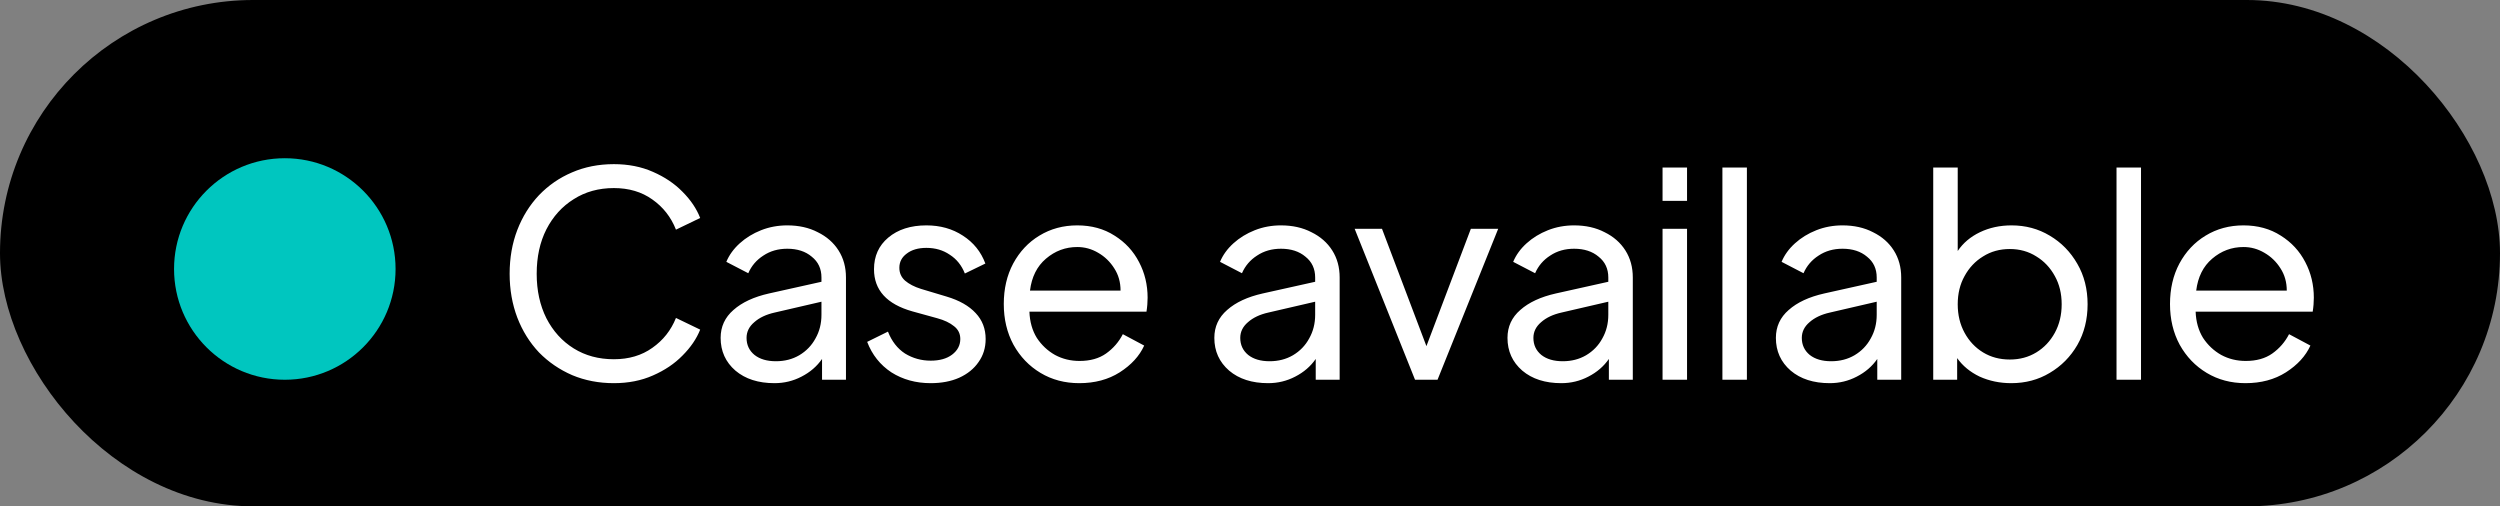 <svg width="158" height="32" viewBox="0 0 158 32" fill="none" xmlns="http://www.w3.org/2000/svg">
<rect x="0" y="0" width="158" height="32" fill="#808080" stroke="none"/>
<rect width="158" height="32" rx="16" fill="black"/>
<circle cx="18" cy="17" r="7" fill="#00C6BF"/>
<path d="M38.797 24.216C37.849 24.216 36.973 24.048 36.169 23.712C35.365 23.364 34.663 22.884 34.063 22.272C33.475 21.648 33.019 20.916 32.695 20.076C32.371 19.224 32.209 18.3 32.209 17.304C32.209 16.296 32.371 15.372 32.695 14.532C33.019 13.692 33.475 12.96 34.063 12.336C34.663 11.712 35.359 11.232 36.151 10.896C36.955 10.548 37.837 10.374 38.797 10.374C39.709 10.374 40.531 10.536 41.263 10.86C42.007 11.184 42.631 11.604 43.135 12.12C43.651 12.636 44.023 13.188 44.251 13.776L42.721 14.514C42.409 13.722 41.911 13.086 41.227 12.606C40.555 12.126 39.745 11.886 38.797 11.886C37.837 11.886 36.991 12.12 36.259 12.588C35.527 13.044 34.951 13.68 34.531 14.496C34.123 15.3 33.919 16.236 33.919 17.304C33.919 18.36 34.123 19.296 34.531 20.112C34.951 20.928 35.527 21.564 36.259 22.02C36.991 22.476 37.837 22.704 38.797 22.704C39.745 22.704 40.555 22.464 41.227 21.984C41.911 21.504 42.409 20.874 42.721 20.094L44.251 20.832C44.023 21.408 43.651 21.954 43.135 22.47C42.631 22.986 42.007 23.406 41.263 23.73C40.531 24.054 39.709 24.216 38.797 24.216ZM48.947 24.216C47.926 24.216 47.105 23.952 46.48 23.424C45.856 22.884 45.544 22.194 45.544 21.354C45.544 20.646 45.815 20.058 46.355 19.59C46.895 19.11 47.645 18.762 48.605 18.546L51.916 17.808V17.538C51.916 16.986 51.712 16.548 51.304 16.224C50.908 15.888 50.392 15.72 49.757 15.72C49.181 15.72 48.676 15.864 48.245 16.152C47.812 16.428 47.495 16.8 47.291 17.268L45.904 16.548C46.084 16.116 46.367 15.726 46.751 15.378C47.135 15.03 47.584 14.754 48.1 14.55C48.617 14.346 49.169 14.244 49.757 14.244C50.489 14.244 51.13 14.388 51.682 14.676C52.246 14.952 52.684 15.336 52.996 15.828C53.309 16.32 53.465 16.89 53.465 17.538V24H51.953V22.686C51.629 23.154 51.197 23.526 50.657 23.802C50.129 24.078 49.559 24.216 48.947 24.216ZM47.182 21.354C47.182 21.798 47.35 22.158 47.687 22.434C48.023 22.698 48.472 22.83 49.036 22.83C49.589 22.83 50.081 22.704 50.513 22.452C50.956 22.188 51.298 21.834 51.538 21.39C51.791 20.946 51.916 20.448 51.916 19.896V19.068L48.965 19.752C48.425 19.872 47.992 20.076 47.669 20.364C47.344 20.64 47.182 20.97 47.182 21.354ZM58.819 24.216C57.883 24.216 57.055 23.988 56.335 23.532C55.627 23.064 55.117 22.422 54.805 21.606L56.119 20.958C56.359 21.57 56.719 22.032 57.199 22.344C57.691 22.644 58.231 22.794 58.819 22.794C59.383 22.794 59.833 22.668 60.169 22.416C60.517 22.152 60.691 21.822 60.691 21.426C60.691 21.09 60.559 20.82 60.295 20.616C60.031 20.4 59.677 20.232 59.233 20.112L57.667 19.68C56.047 19.224 55.237 18.336 55.237 17.016C55.237 16.188 55.537 15.522 56.137 15.018C56.749 14.502 57.553 14.244 58.549 14.244C59.425 14.244 60.193 14.46 60.853 14.892C61.525 15.324 61.999 15.912 62.275 16.656L60.979 17.286C60.775 16.77 60.457 16.374 60.025 16.098C59.605 15.81 59.113 15.666 58.549 15.666C58.033 15.666 57.619 15.786 57.307 16.026C56.995 16.254 56.839 16.554 56.839 16.926C56.839 17.25 56.959 17.52 57.199 17.736C57.451 17.952 57.787 18.126 58.207 18.258L59.827 18.744C60.631 18.984 61.243 19.332 61.663 19.788C62.083 20.232 62.293 20.778 62.293 21.426C62.293 21.978 62.143 22.464 61.843 22.884C61.555 23.304 61.147 23.634 60.619 23.874C60.103 24.102 59.503 24.216 58.819 24.216ZM68.209 24.216C67.297 24.216 66.481 24 65.761 23.568C65.041 23.136 64.471 22.542 64.051 21.786C63.643 21.03 63.439 20.172 63.439 19.212C63.439 18.252 63.637 17.4 64.033 16.656C64.441 15.9 64.993 15.312 65.689 14.892C66.397 14.46 67.195 14.244 68.083 14.244C68.983 14.244 69.769 14.46 70.441 14.892C71.113 15.312 71.629 15.87 71.989 16.566C72.349 17.25 72.529 18 72.529 18.816C72.529 18.948 72.523 19.092 72.511 19.248C72.499 19.404 72.481 19.554 72.457 19.698H65.059C65.083 20.334 65.239 20.886 65.527 21.354C65.827 21.81 66.211 22.17 66.679 22.434C67.147 22.686 67.663 22.812 68.227 22.812C68.899 22.812 69.457 22.656 69.901 22.344C70.357 22.02 70.711 21.612 70.963 21.12L72.313 21.84C72.013 22.5 71.497 23.064 70.765 23.532C70.045 23.988 69.193 24.216 68.209 24.216ZM68.083 15.612C67.339 15.612 66.679 15.858 66.103 16.35C65.539 16.83 65.203 17.502 65.095 18.366H70.819C70.819 17.838 70.687 17.37 70.423 16.962C70.159 16.542 69.817 16.212 69.397 15.972C68.989 15.732 68.551 15.612 68.083 15.612ZM80.148 24.216C79.128 24.216 78.306 23.952 77.682 23.424C77.058 22.884 76.746 22.194 76.746 21.354C76.746 20.646 77.016 20.058 77.556 19.59C78.096 19.11 78.846 18.762 79.806 18.546L83.118 17.808V17.538C83.118 16.986 82.914 16.548 82.506 16.224C82.11 15.888 81.594 15.72 80.958 15.72C80.382 15.72 79.878 15.864 79.446 16.152C79.014 16.428 78.696 16.8 78.492 17.268L77.106 16.548C77.286 16.116 77.568 15.726 77.952 15.378C78.336 15.03 78.786 14.754 79.302 14.55C79.818 14.346 80.37 14.244 80.958 14.244C81.69 14.244 82.332 14.388 82.884 14.676C83.448 14.952 83.886 15.336 84.198 15.828C84.51 16.32 84.666 16.89 84.666 17.538V24H83.154V22.686C82.83 23.154 82.398 23.526 81.858 23.802C81.33 24.078 80.76 24.216 80.148 24.216ZM78.384 21.354C78.384 21.798 78.552 22.158 78.888 22.434C79.224 22.698 79.674 22.83 80.238 22.83C80.79 22.83 81.282 22.704 81.714 22.452C82.158 22.188 82.5 21.834 82.74 21.39C82.992 20.946 83.118 20.448 83.118 19.896V19.068L80.166 19.752C79.626 19.872 79.194 20.076 78.87 20.364C78.546 20.64 78.384 20.97 78.384 21.354ZM89.43 24L85.614 14.46H87.342L90.15 21.876L92.958 14.46H94.686L90.852 24H89.43ZM98.675 24.216C97.655 24.216 96.833 23.952 96.209 23.424C95.585 22.884 95.273 22.194 95.273 21.354C95.273 20.646 95.543 20.058 96.083 19.59C96.623 19.11 97.373 18.762 98.333 18.546L101.645 17.808V17.538C101.645 16.986 101.441 16.548 101.033 16.224C100.637 15.888 100.121 15.72 99.485 15.72C98.909 15.72 98.405 15.864 97.973 16.152C97.541 16.428 97.223 16.8 97.019 17.268L95.633 16.548C95.813 16.116 96.095 15.726 96.479 15.378C96.863 15.03 97.313 14.754 97.829 14.55C98.345 14.346 98.897 14.244 99.485 14.244C100.217 14.244 100.859 14.388 101.411 14.676C101.975 14.952 102.413 15.336 102.725 15.828C103.037 16.32 103.193 16.89 103.193 17.538V24H101.681V22.686C101.357 23.154 100.925 23.526 100.385 23.802C99.857 24.078 99.287 24.216 98.675 24.216ZM96.911 21.354C96.911 21.798 97.079 22.158 97.415 22.434C97.751 22.698 98.201 22.83 98.765 22.83C99.317 22.83 99.809 22.704 100.241 22.452C100.685 22.188 101.027 21.834 101.267 21.39C101.519 20.946 101.645 20.448 101.645 19.896V19.068L98.693 19.752C98.153 19.872 97.721 20.076 97.397 20.364C97.073 20.64 96.911 20.97 96.911 21.354ZM105.073 12.696V10.59H106.621V12.696H105.073ZM105.073 24V14.46H106.621V24H105.073ZM108.856 24V10.59H110.404V24H108.856ZM115.638 24.216C114.618 24.216 113.796 23.952 113.172 23.424C112.548 22.884 112.236 22.194 112.236 21.354C112.236 20.646 112.506 20.058 113.046 19.59C113.586 19.11 114.336 18.762 115.296 18.546L118.608 17.808V17.538C118.608 16.986 118.404 16.548 117.996 16.224C117.6 15.888 117.084 15.72 116.448 15.72C115.872 15.72 115.368 15.864 114.936 16.152C114.504 16.428 114.186 16.8 113.982 17.268L112.596 16.548C112.776 16.116 113.058 15.726 113.442 15.378C113.826 15.03 114.276 14.754 114.792 14.55C115.308 14.346 115.86 14.244 116.448 14.244C117.18 14.244 117.822 14.388 118.374 14.676C118.938 14.952 119.376 15.336 119.688 15.828C120 16.32 120.156 16.89 120.156 17.538V24H118.644V22.686C118.32 23.154 117.888 23.526 117.348 23.802C116.82 24.078 116.25 24.216 115.638 24.216ZM113.874 21.354C113.874 21.798 114.042 22.158 114.378 22.434C114.714 22.698 115.164 22.83 115.728 22.83C116.28 22.83 116.772 22.704 117.204 22.452C117.648 22.188 117.99 21.834 118.23 21.39C118.482 20.946 118.608 20.448 118.608 19.896V19.068L115.656 19.752C115.116 19.872 114.684 20.076 114.36 20.364C114.036 20.64 113.874 20.97 113.874 21.354ZM127.112 24.216C126.392 24.216 125.726 24.078 125.114 23.802C124.514 23.514 124.04 23.124 123.692 22.632V24H122.18V10.59H123.728V15.864C124.064 15.36 124.532 14.964 125.132 14.676C125.732 14.388 126.398 14.244 127.13 14.244C128.018 14.244 128.822 14.46 129.542 14.892C130.274 15.324 130.856 15.918 131.288 16.674C131.72 17.418 131.936 18.27 131.936 19.23C131.936 20.19 131.72 21.048 131.288 21.804C130.856 22.548 130.274 23.136 129.542 23.568C128.822 24 128.012 24.216 127.112 24.216ZM127.022 22.722C127.646 22.722 128.204 22.572 128.696 22.272C129.188 21.972 129.578 21.558 129.866 21.03C130.154 20.502 130.298 19.902 130.298 19.23C130.298 18.558 130.154 17.964 129.866 17.448C129.578 16.92 129.188 16.506 128.696 16.206C128.204 15.894 127.646 15.738 127.022 15.738C126.386 15.738 125.822 15.894 125.33 16.206C124.838 16.506 124.448 16.92 124.16 17.448C123.872 17.964 123.728 18.558 123.728 19.23C123.728 19.902 123.872 20.502 124.16 21.03C124.448 21.558 124.838 21.972 125.33 22.272C125.822 22.572 126.386 22.722 127.022 22.722ZM133.764 24V10.59H135.312V24H133.764ZM141.914 24.216C141.002 24.216 140.186 24 139.466 23.568C138.746 23.136 138.176 22.542 137.756 21.786C137.348 21.03 137.144 20.172 137.144 19.212C137.144 18.252 137.342 17.4 137.738 16.656C138.146 15.9 138.698 15.312 139.394 14.892C140.102 14.46 140.9 14.244 141.788 14.244C142.688 14.244 143.474 14.46 144.146 14.892C144.818 15.312 145.334 15.87 145.694 16.566C146.054 17.25 146.234 18 146.234 18.816C146.234 18.948 146.228 19.092 146.216 19.248C146.204 19.404 146.186 19.554 146.162 19.698H138.764C138.788 20.334 138.944 20.886 139.232 21.354C139.532 21.81 139.916 22.17 140.384 22.434C140.852 22.686 141.368 22.812 141.932 22.812C142.604 22.812 143.162 22.656 143.606 22.344C144.062 22.02 144.416 21.612 144.668 21.12L146.018 21.84C145.718 22.5 145.202 23.064 144.47 23.532C143.75 23.988 142.898 24.216 141.914 24.216ZM141.788 15.612C141.044 15.612 140.384 15.858 139.808 16.35C139.244 16.83 138.908 17.502 138.8 18.366H144.524C144.524 17.838 144.392 17.37 144.128 16.962C143.864 16.542 143.522 16.212 143.102 15.972C142.694 15.732 142.256 15.612 141.788 15.612Z" fill="white"/>
</svg>
